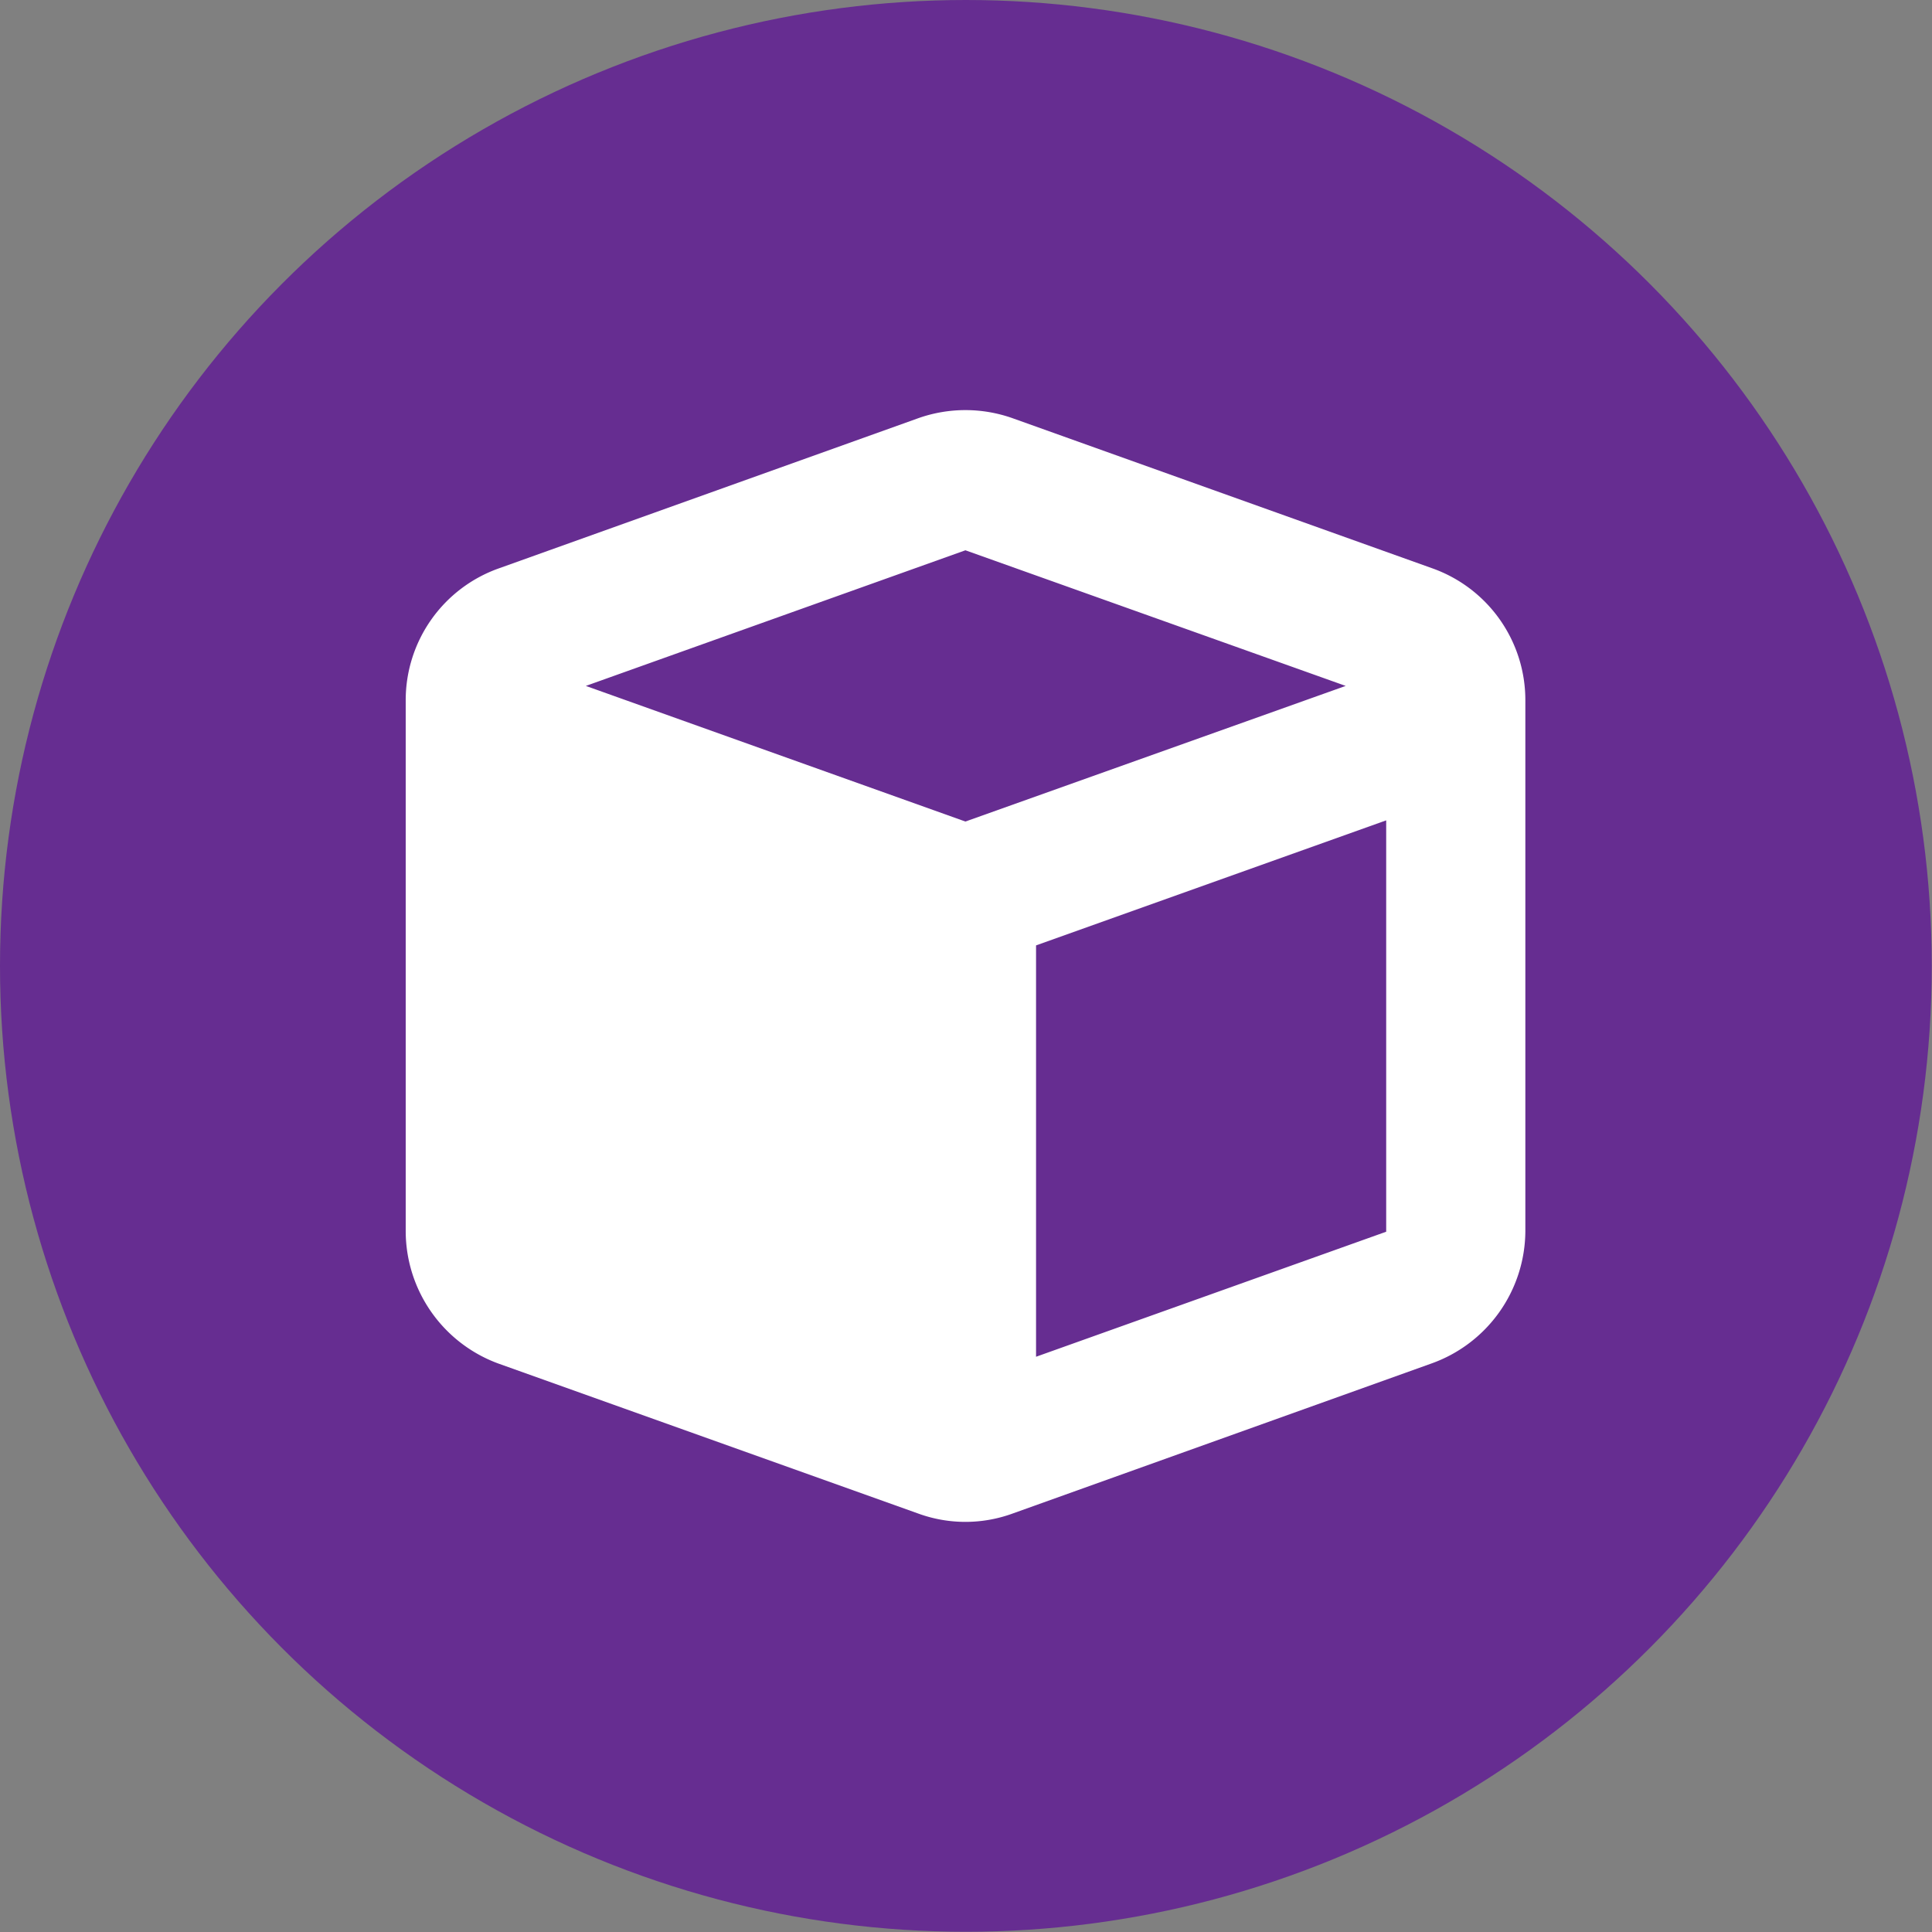 <svg xmlns="http://www.w3.org/2000/svg" viewBox="0 0 82.05 82.05"><rect x="0" y="0" width="82.05" height="82.05" fill="#808080" stroke="none"/><defs><style>.cls-1{fill:#662d91;}.cls-2{fill:#fff;}</style></defs><title>3D</title><g id="Layer_2" data-name="Layer 2"><g id="Layer_1-2" data-name="Layer 1"><circle class="cls-1" cx="41.02" cy="41.02" r="41.02"></circle><path class="cls-2" d="M39,17.76a6,6,0,0,1,4,0l17.84,6.38a5.94,5.94,0,0,1,3.94,5.6V52.3a6,6,0,0,1-4,5.61L43,64.28a5.85,5.85,0,0,1-4,0L21.17,57.91a6,6,0,0,1-3.94-5.61V29.74a5.94,5.94,0,0,1,3.95-5.6Zm2,5.61L24.88,29.13,41,34.89l16.15-5.76Zm3,34.25,14.87-5.31V34.84L44,40.15Z"></path></g></g></svg>
